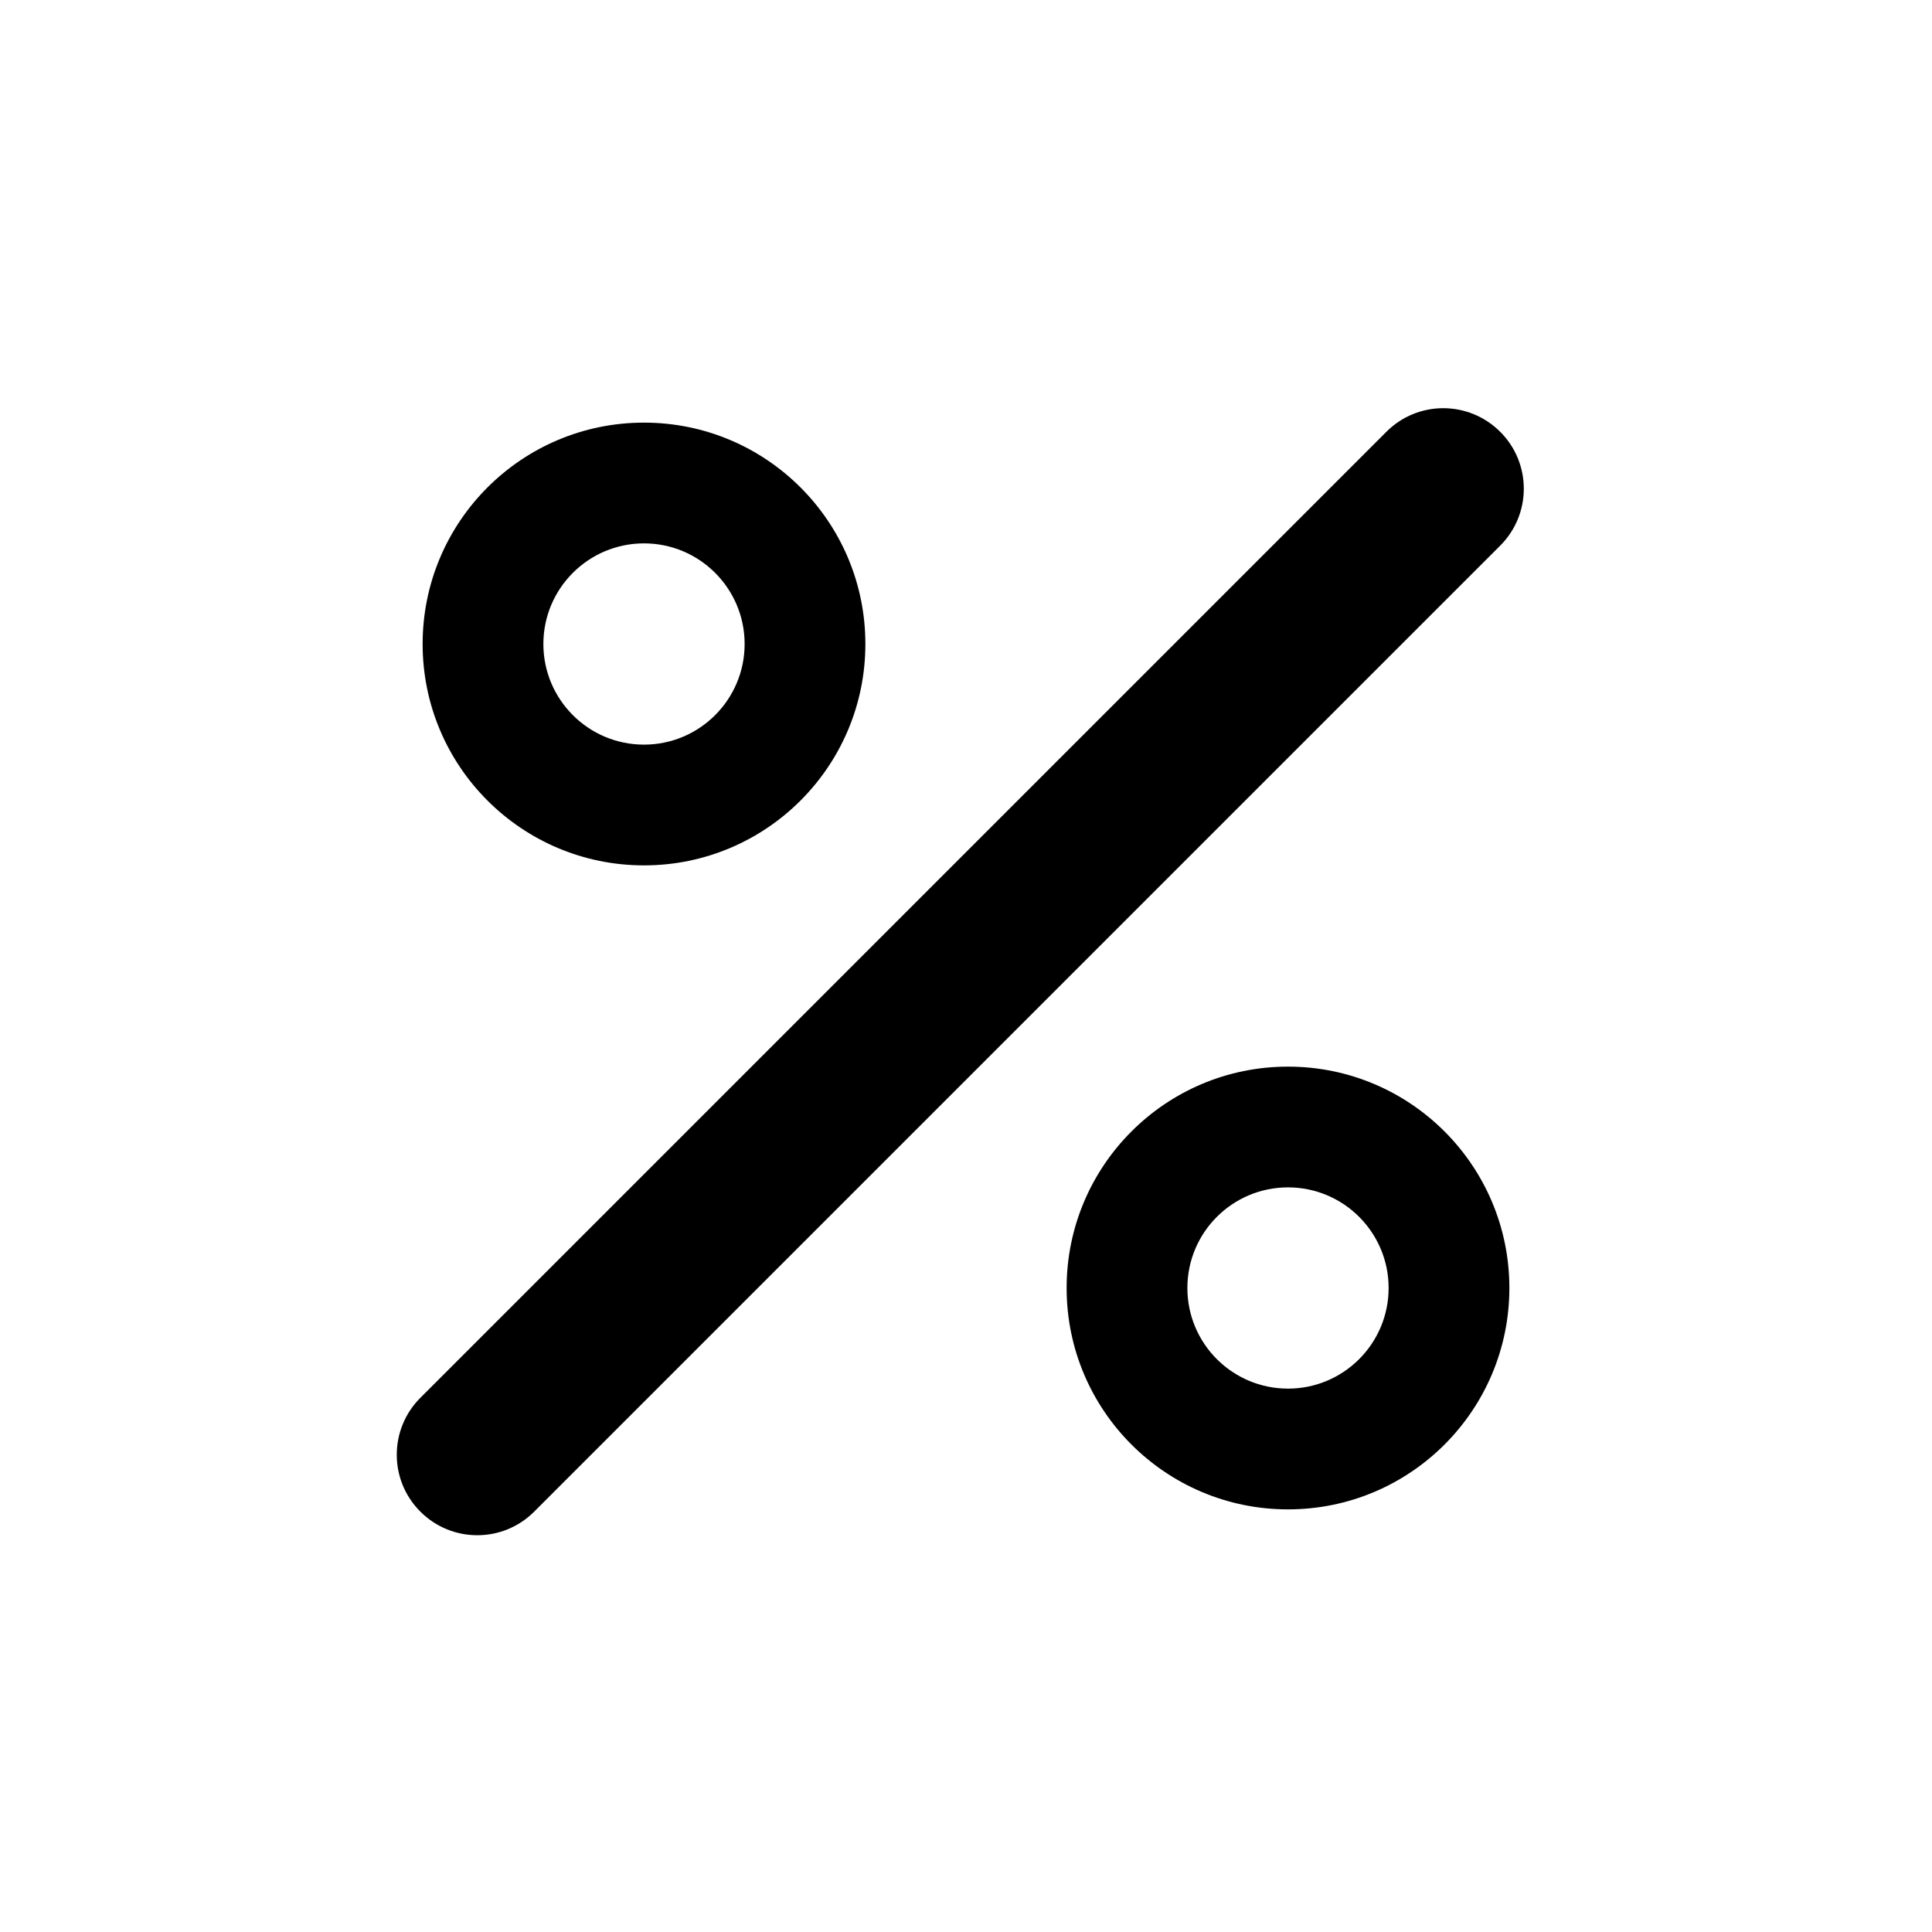 <svg width="24" height="24" viewBox="0 0 24 24" fill="none" xmlns="http://www.w3.org/2000/svg">
<path d="M18.636 5.364C19.027 5.754 19.027 6.388 18.636 6.778L6.636 18.778C6.246 19.169 5.612 19.169 5.222 18.778C4.831 18.388 4.831 17.755 5.222 17.364L17.222 5.364C17.612 4.973 18.245 4.973 18.636 5.364Z" fill="currentColor"/>
<path fill-rule="evenodd" clip-rule="evenodd" d="M5.25 8C5.25 6.481 6.481 5.25 8 5.25C9.519 5.25 10.75 6.481 10.75 8C10.75 9.519 9.519 10.75 8 10.75C6.481 10.75 5.25 9.519 5.25 8ZM8 6.75C7.31 6.75 6.75 7.31 6.75 8C6.75 8.69 7.31 9.25 8 9.25C8.69 9.25 9.25 8.69 9.25 8C9.25 7.31 8.69 6.75 8 6.75Z" fill="currentColor"/>
<path fill-rule="evenodd" clip-rule="evenodd" d="M16 13.25C14.481 13.25 13.25 14.481 13.25 16C13.25 17.519 14.481 18.75 16 18.75C17.519 18.75 18.75 17.519 18.75 16C18.75 14.481 17.519 13.25 16 13.25ZM14.75 16C14.75 15.31 15.31 14.75 16 14.75C16.69 14.75 17.25 15.31 17.25 16C17.25 16.69 16.69 17.25 16 17.25C15.31 17.25 14.75 16.69 14.75 16Z" fill="currentColor"/>
</svg>
